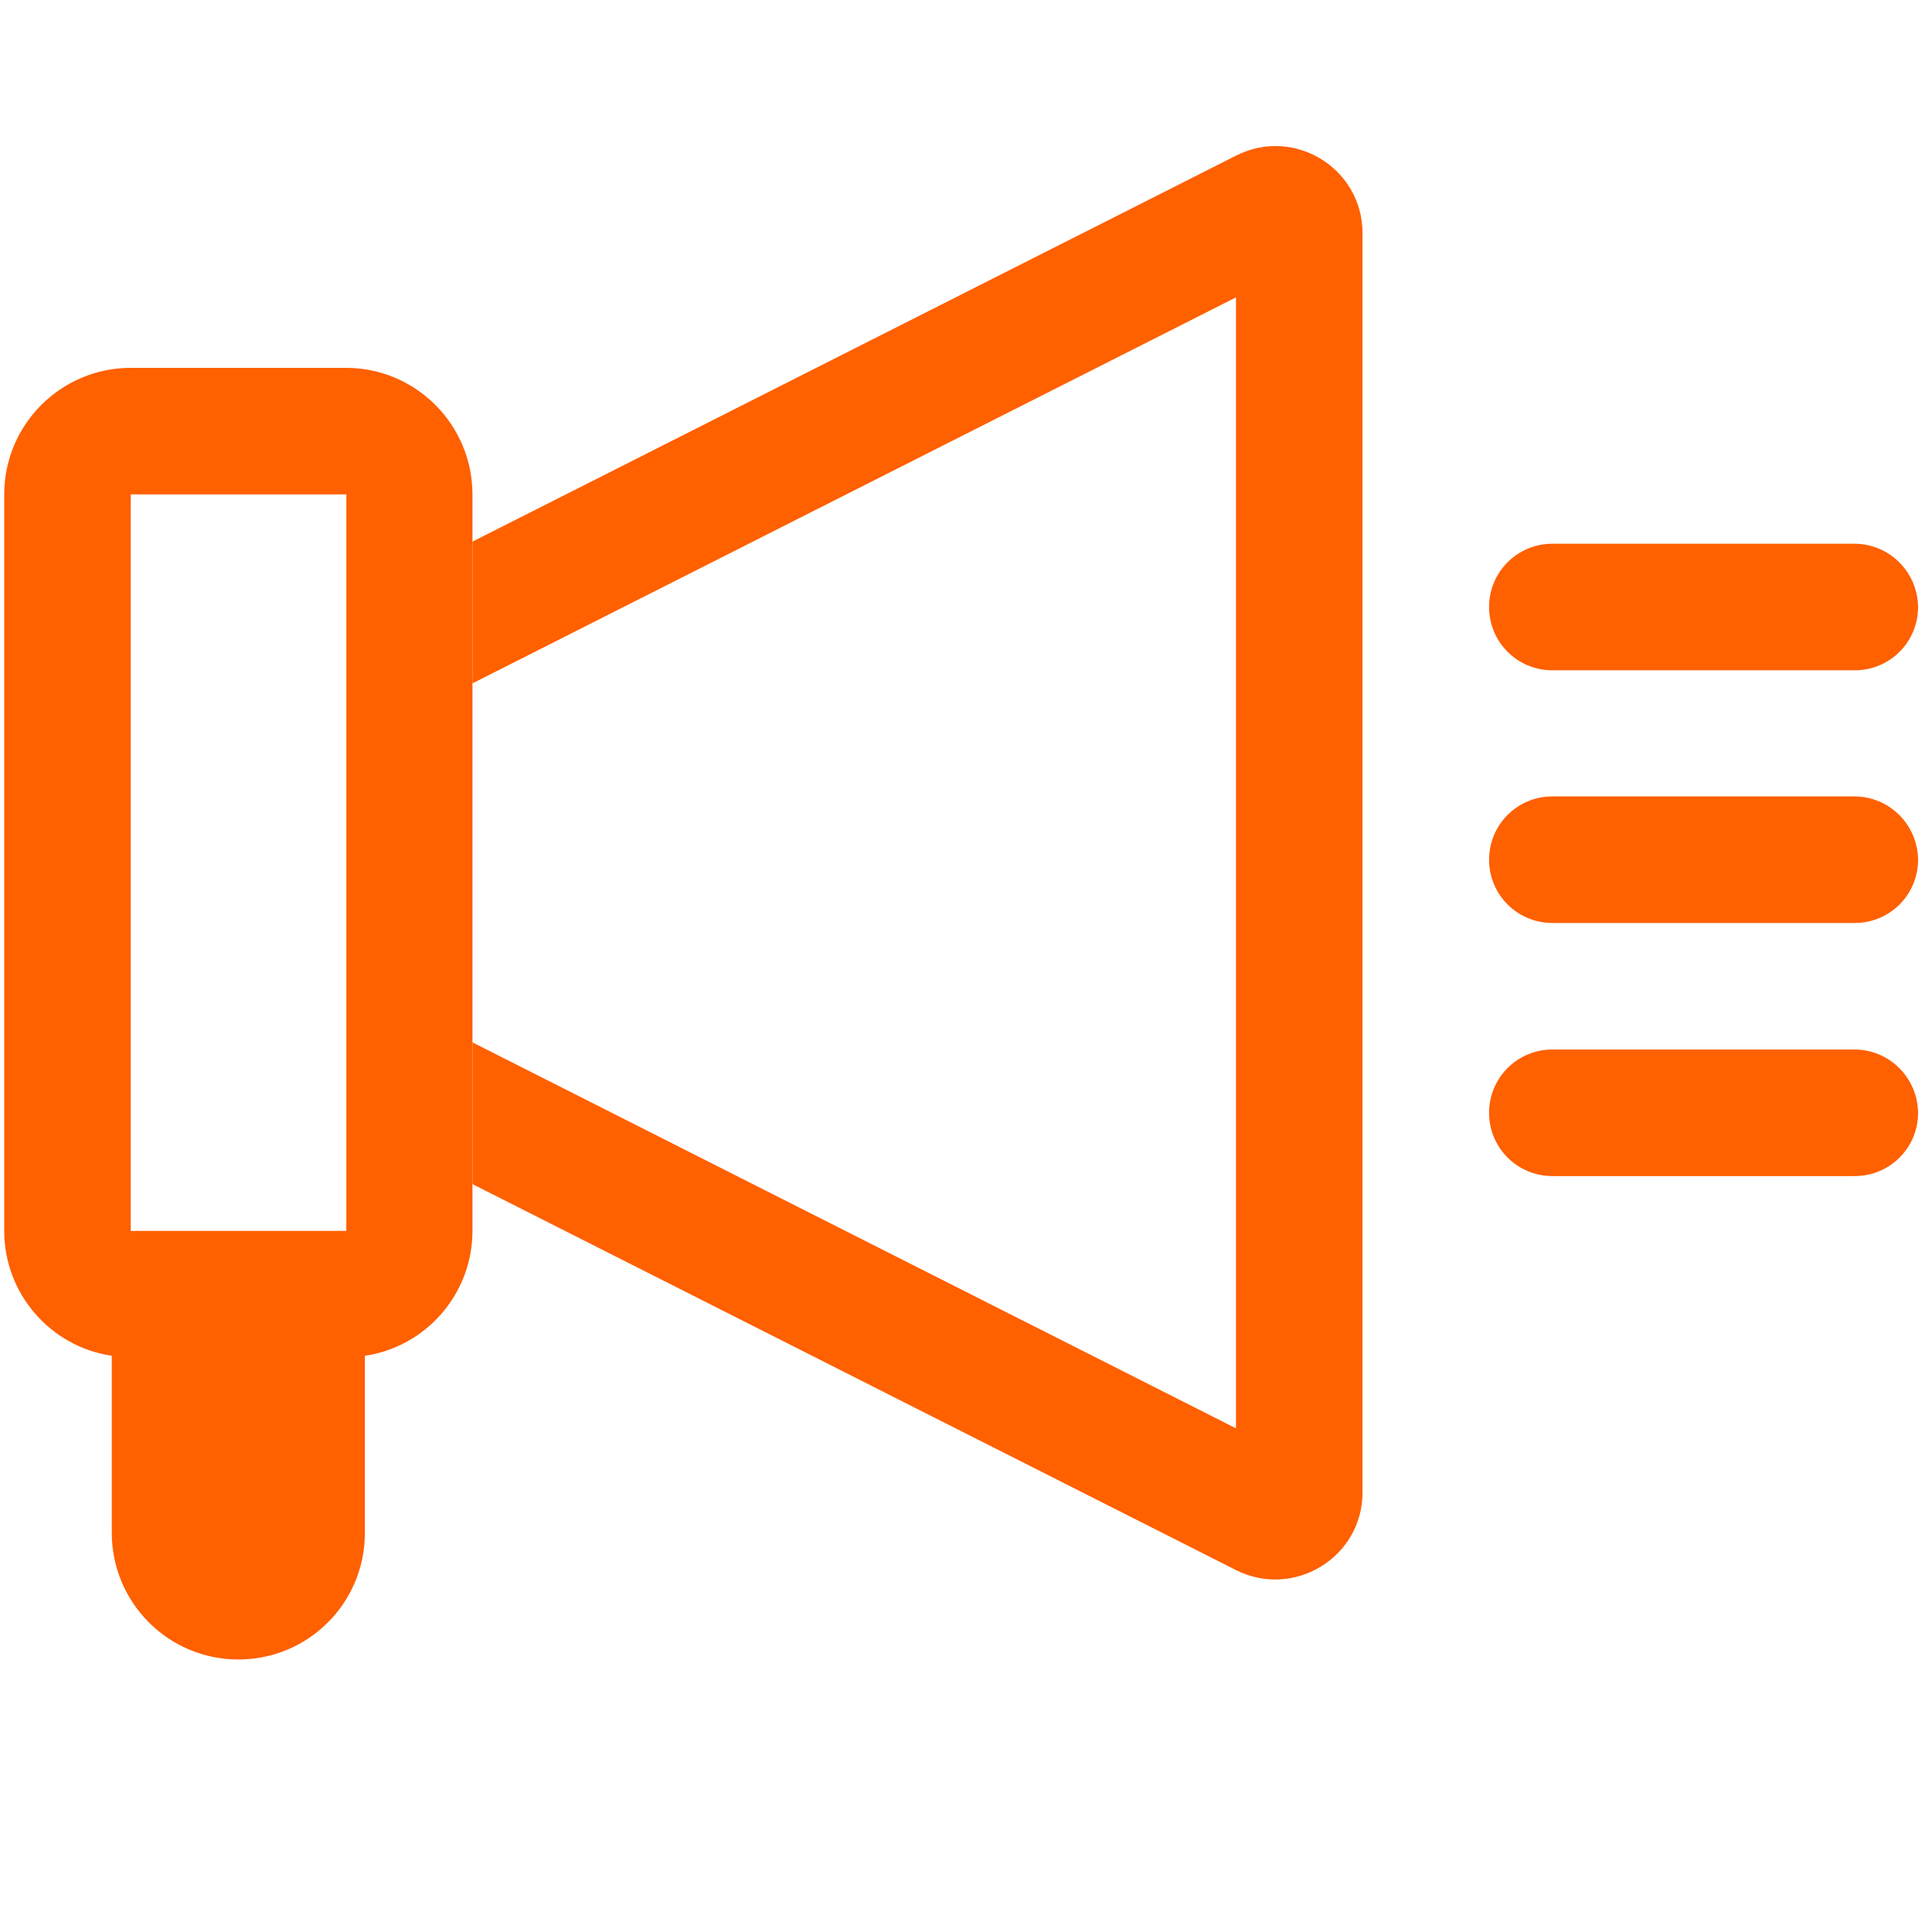 <?xml version="1.0" encoding="utf-8"?>
<!-- Generator: Adobe Illustrator 22.1.0, SVG Export Plug-In . SVG Version: 6.00 Build 0)  -->
<svg version="1.1" id="Camada_1" xmlns="http://www.w3.org/2000/svg" xmlns:xlink="http://www.w3.org/1999/xlink" x="0px" y="0px"
	 viewBox="0 0 458 458" enable-background="new 0 0 458 458" xml:space="preserve">
<g>
	<g>
		<path fill="#FF6000" d="M293,36.9l-181,91.5V162l181-91.5v268.1l-181-91.5v33.6l181,91.5c13.7,6.9,30-3,30-18.4l0,0V55.3l0,0
			C323,39.9,306.8,29.9,293,36.9z"/>
		<path fill="#FF6000" d="M112,142.3v-10.7v-14.4c0-16.5-13.4-30-30-30H31l0,0l0,0c-16.5,0-30,13.4-30,30l0,0l0,0v14.4v10.7v149.5
			c0,15,11.1,27.5,25.5,29.6v42c0,16.5,13.4,30,30,30s30-13.4,30-30v-42c14.4-2.1,25.5-14.6,25.5-29.6l0,0l0,0V142.3z M31,142.3
			v-10.7v-14.4h51.1v14.4v10.7v149.5H31V142.3z"/>
		<path fill="#FF6000" d="M439.6,128.9H368c-8.3,0-15,6.7-15,15l0,0c0,8.3,6.7,15,15,15h71.7c8.3,0,15-6.7,15-15l0,0
			C454.6,135.6,447.9,128.9,439.6,128.9z"/>
		<path fill="#FF6000" d="M439.6,188.8H368c-8.3,0-15,6.7-15,15l0,0c0,8.3,6.7,15,15,15h71.7c8.3,0,15-6.7,15-15l0,0
			C454.6,195.5,447.9,188.8,439.6,188.8z"/>
		<path fill="#FF6000" d="M439.6,248.8H368c-8.3,0-15,6.7-15,15l0,0c0,8.3,6.7,15,15,15h71.7c8.3,0,15-6.7,15-15l0,0
			C454.6,255.5,447.9,248.8,439.6,248.8z"/>
	</g>
</g>
</svg>
